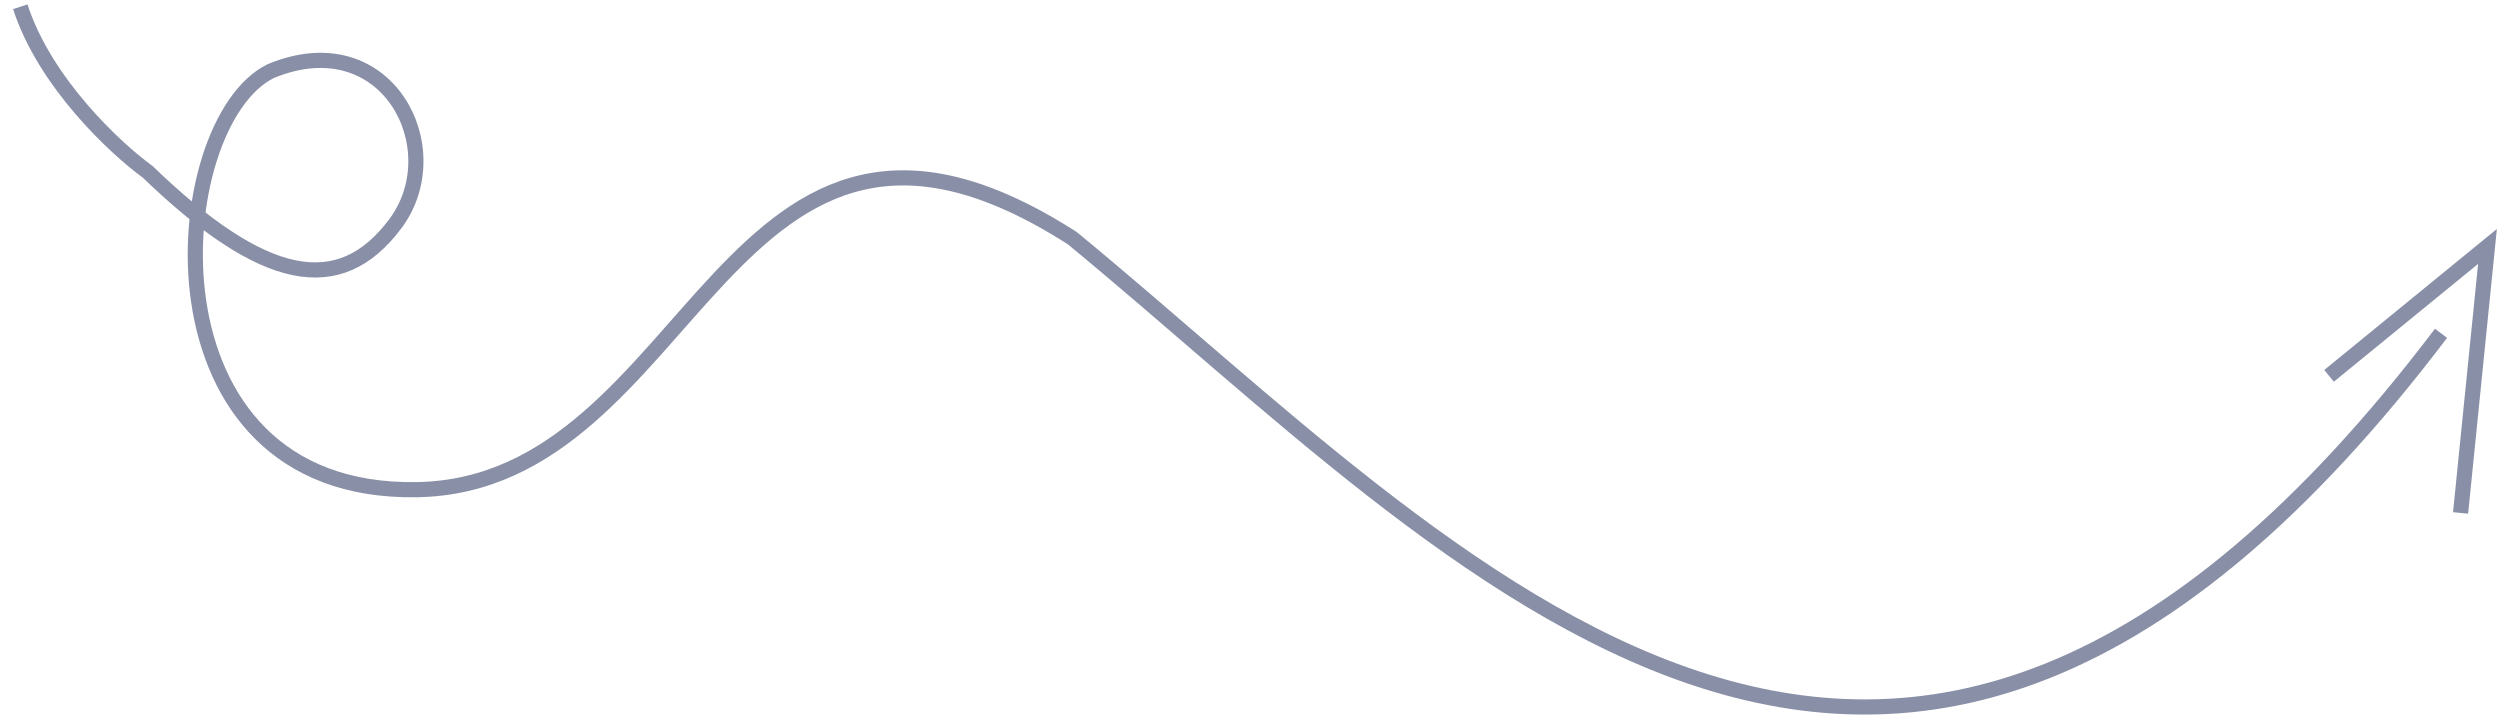 <svg width="165" height="48" viewBox="0 0 165 48" fill="none" xmlns="http://www.w3.org/2000/svg">
<path d="M161.108 21.997C124.737 70.003 96.363 36.781 70.772 15.719C47.744 0.957 46.096 31.997 27.52 32.318C8.945 32.639 10.894 8.102 17.872 4.692C25.543 1.511 29.793 9.805 26.095 14.762C22.396 19.719 17.372 18.694 9.739 11.334C7.613 9.79 2.957 5.452 1.339 0.445M153.718 24.805L164.174 16.266L162.398 33.854" stroke="#888FA6"/>
</svg>
